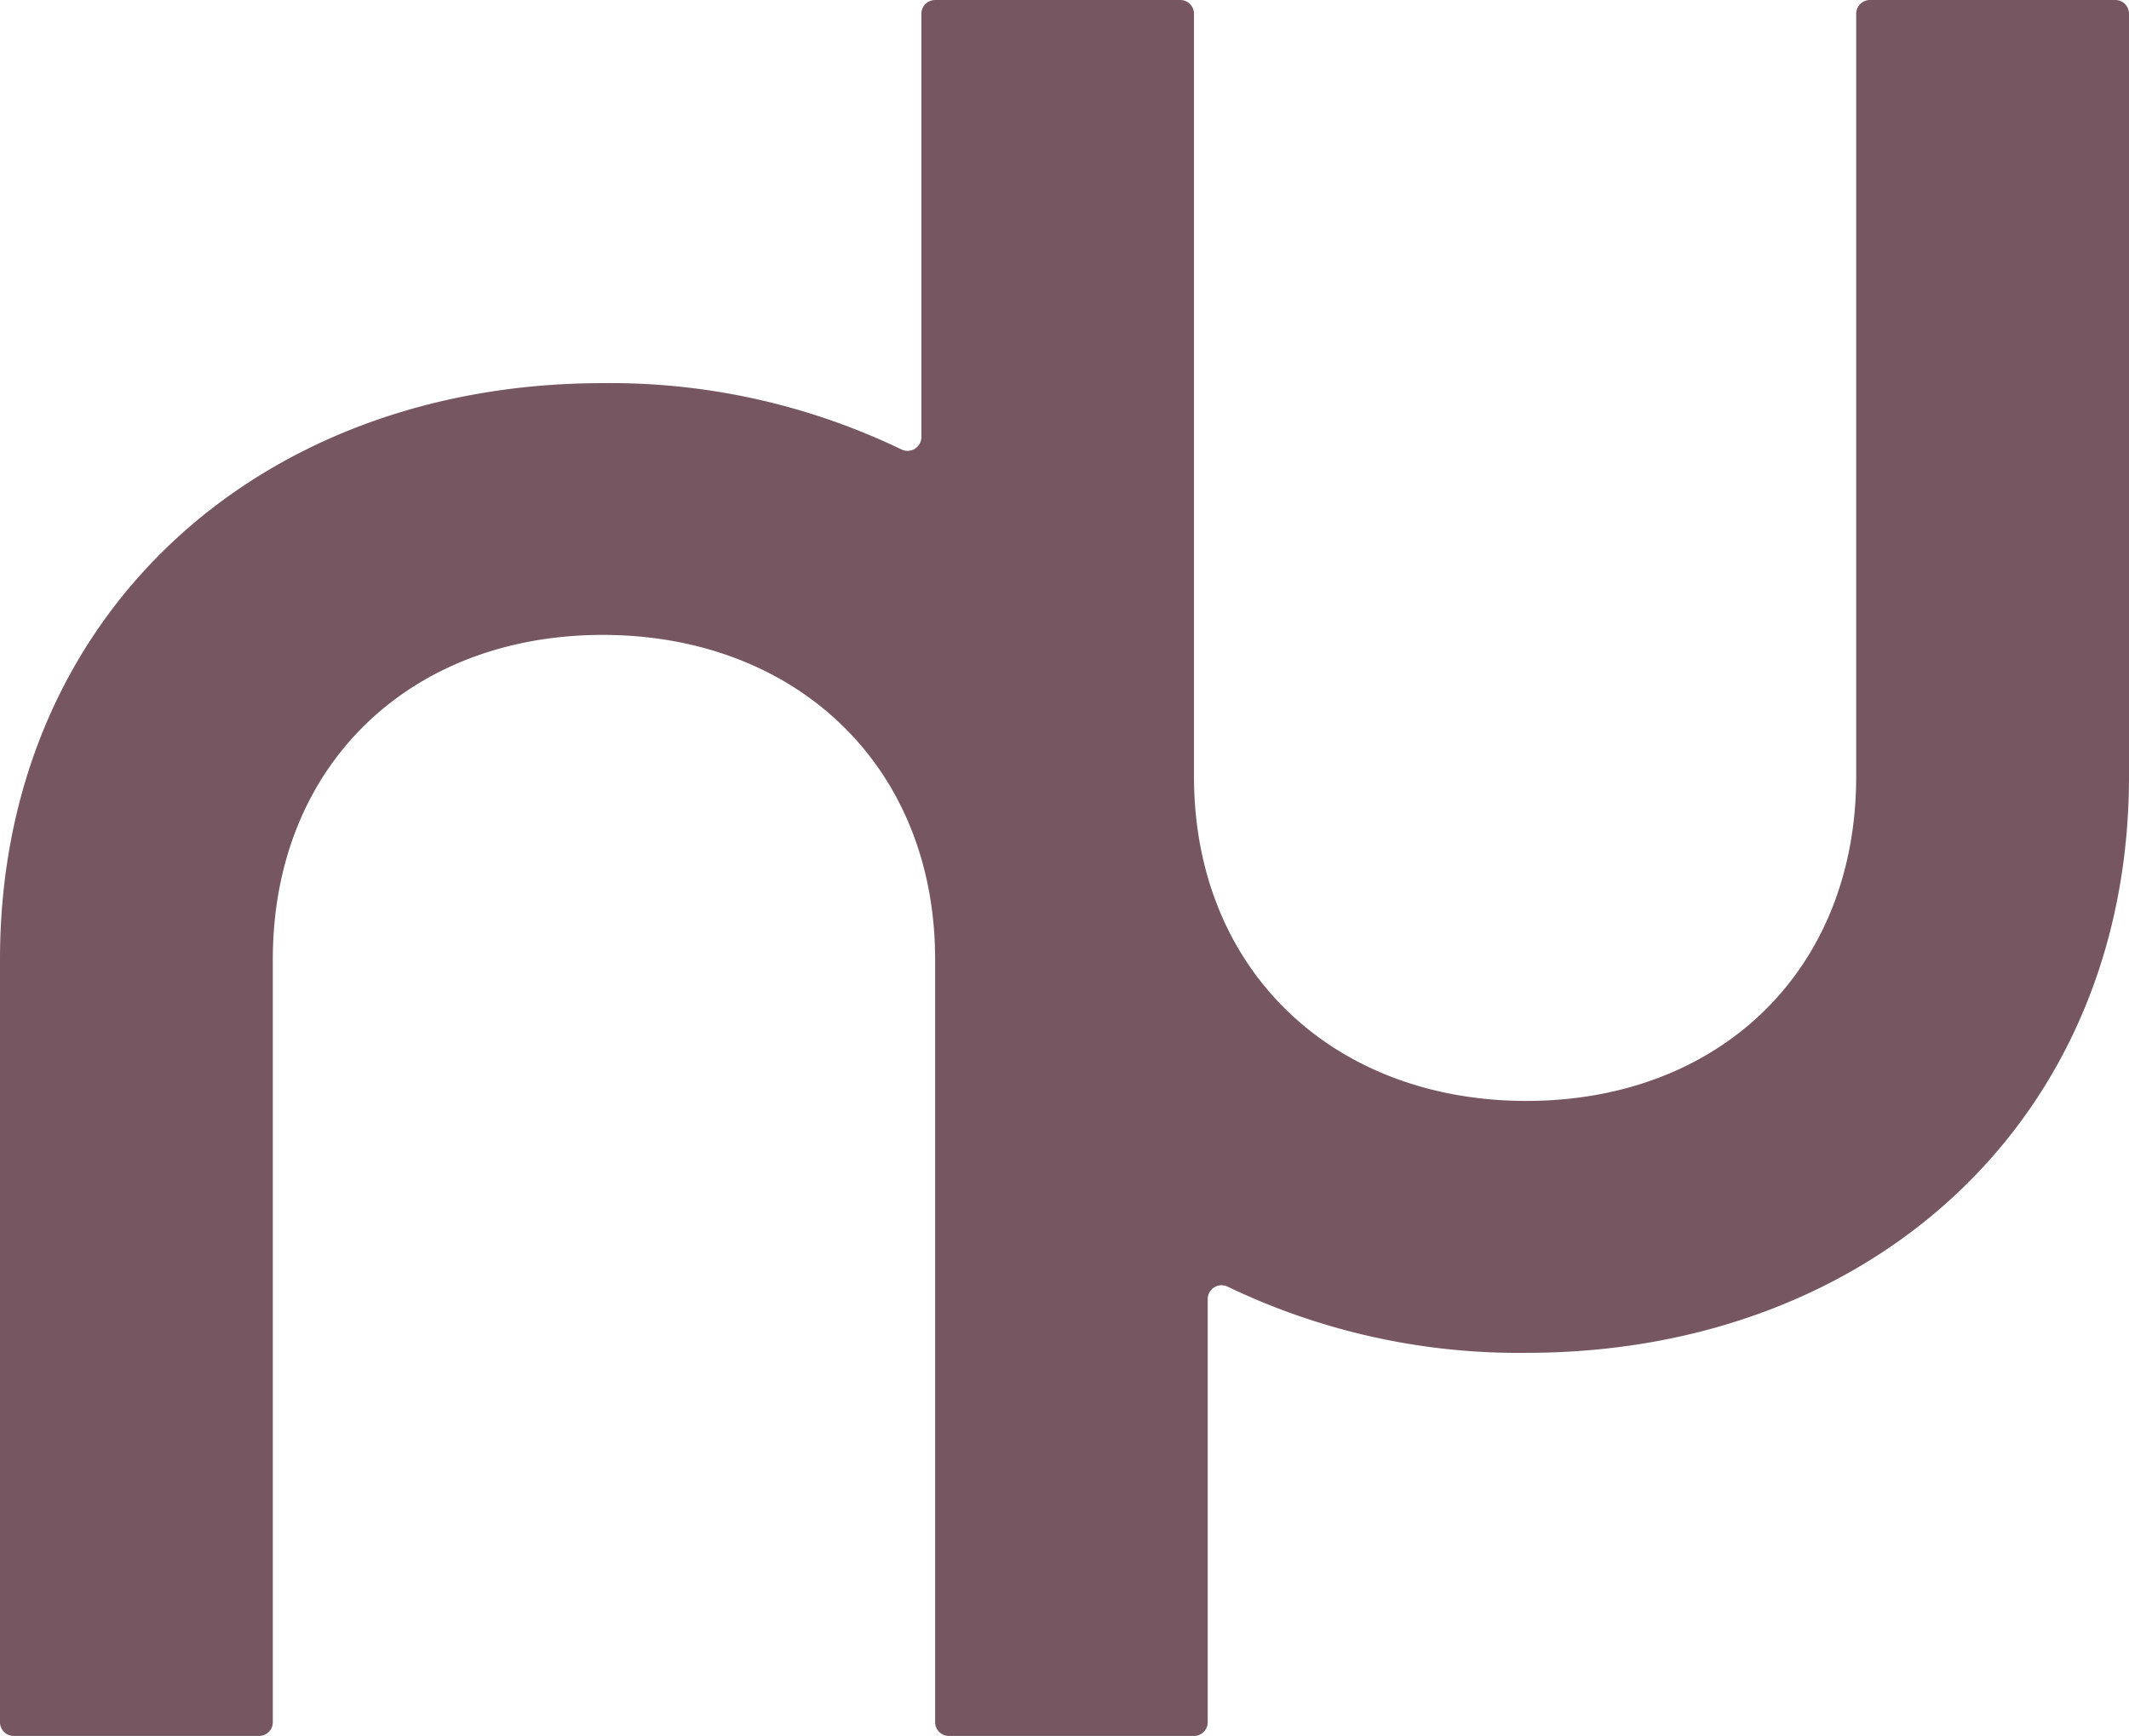 <svg xmlns="http://www.w3.org/2000/svg" width="238.582" height="194.582" viewBox="0 0 238.582 194.582">
  <g id="Layer_1-2" transform="translate(-20 20)">
    <path id="Path_1" data-name="Path 1" d="M237.042,0a1.543,1.543,0,0,1,1.54,1.54V87.022c0,38.415-28.811,64.617-67.514,64.617a75.251,75.251,0,0,1-33.509-7.425,1.549,1.549,0,0,0-2.218,1.409v47.419a1.543,1.543,0,0,1-1.54,1.54H106.334a1.543,1.543,0,0,1-1.54-1.54V107.547c0-21.817-15.724-36.38-37.254-36.38S30.573,85.73,30.573,107.547v85.495a1.543,1.543,0,0,1-1.54,1.54H1.54A1.543,1.543,0,0,1,0,193.042V107.547c0-38.415,28.811-64.6,67.527-64.6a75.12,75.12,0,0,1,33.509,7.438,1.549,1.549,0,0,0,2.218-1.409V1.54A1.543,1.543,0,0,1,104.794,0h27.468a1.543,1.543,0,0,1,1.54,1.54V87.022c0,21.83,15.711,36.38,37.254,36.38s36.954-14.549,36.954-36.38V1.54A1.543,1.543,0,0,1,209.549,0h27.467Z" transform="translate(20 -20)" fill="#765761"/>
  </g>
</svg>
